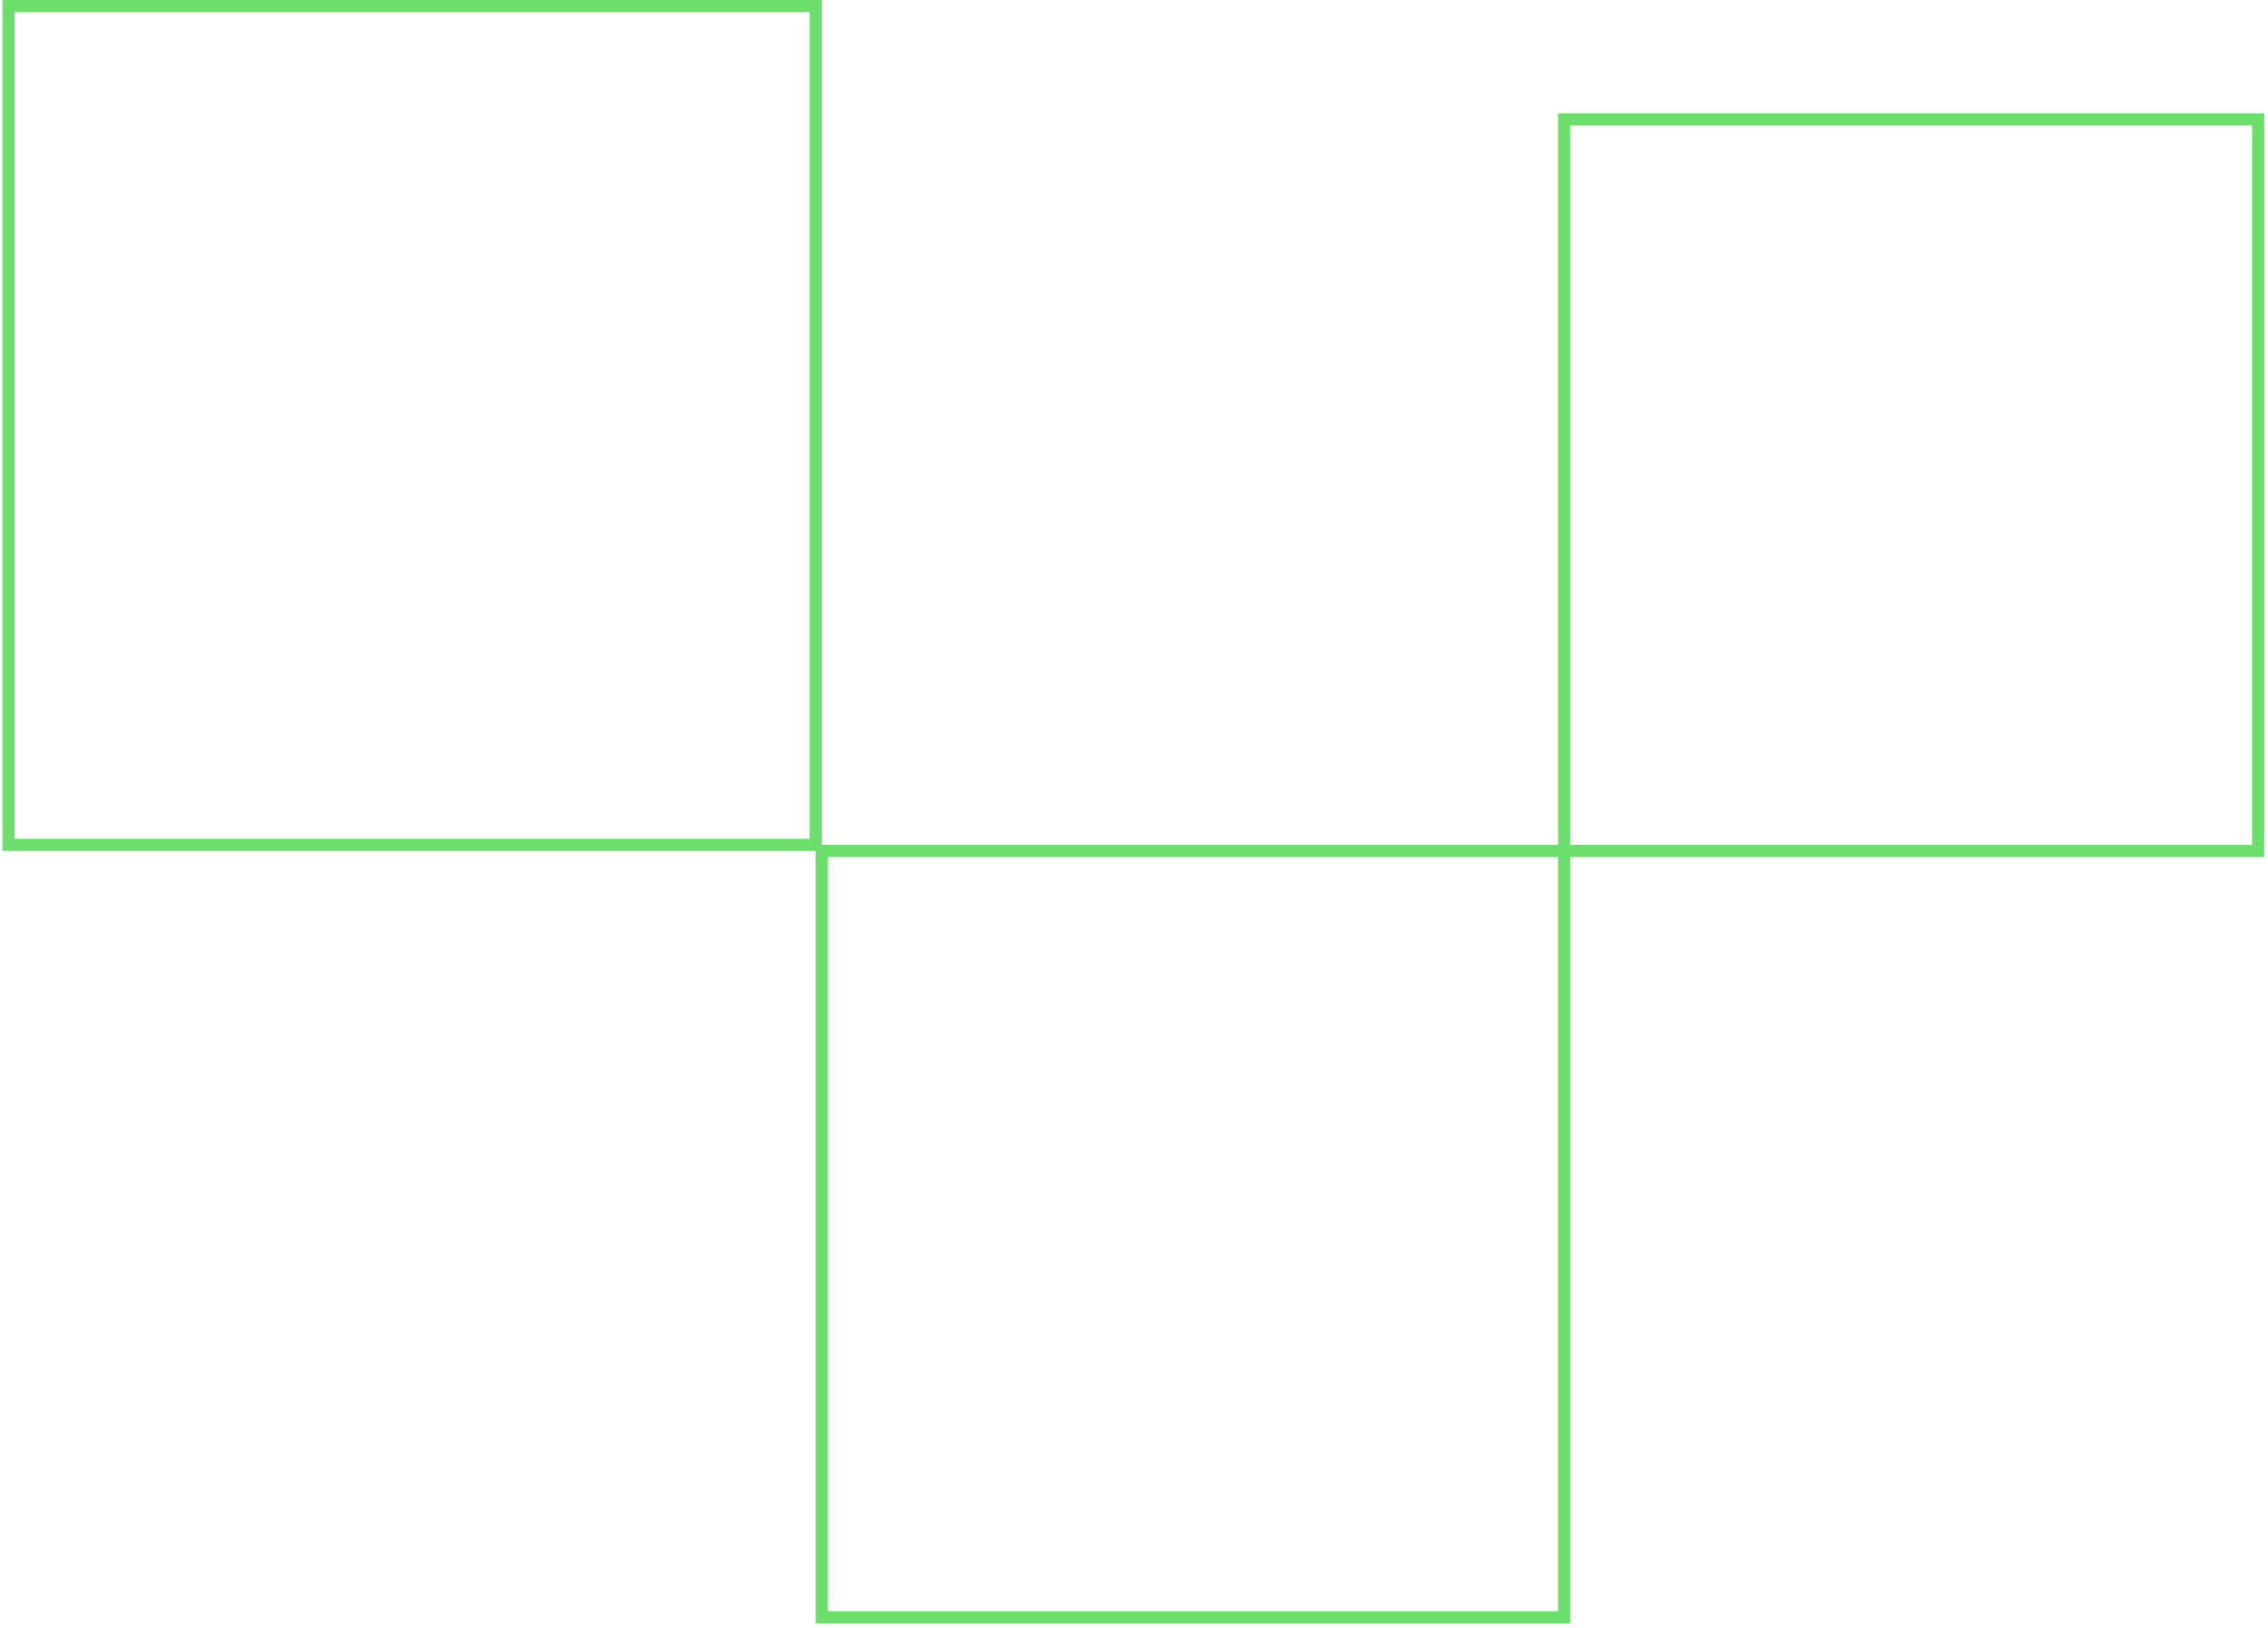 <svg fill="none" height="267" viewBox="0 0 372 267" width="372" xmlns="http://www.w3.org/2000/svg"><g stroke="#6cde6c" stroke-width="2"><path d="m134.791 139.535v125.663h121.752v-125.663z"/><path d="m256.543 19.584v119.951h113.846v-119.951z"/><path d="m1.389 138.535 0-137.535 132.402 0v137.535z"/></g></svg>